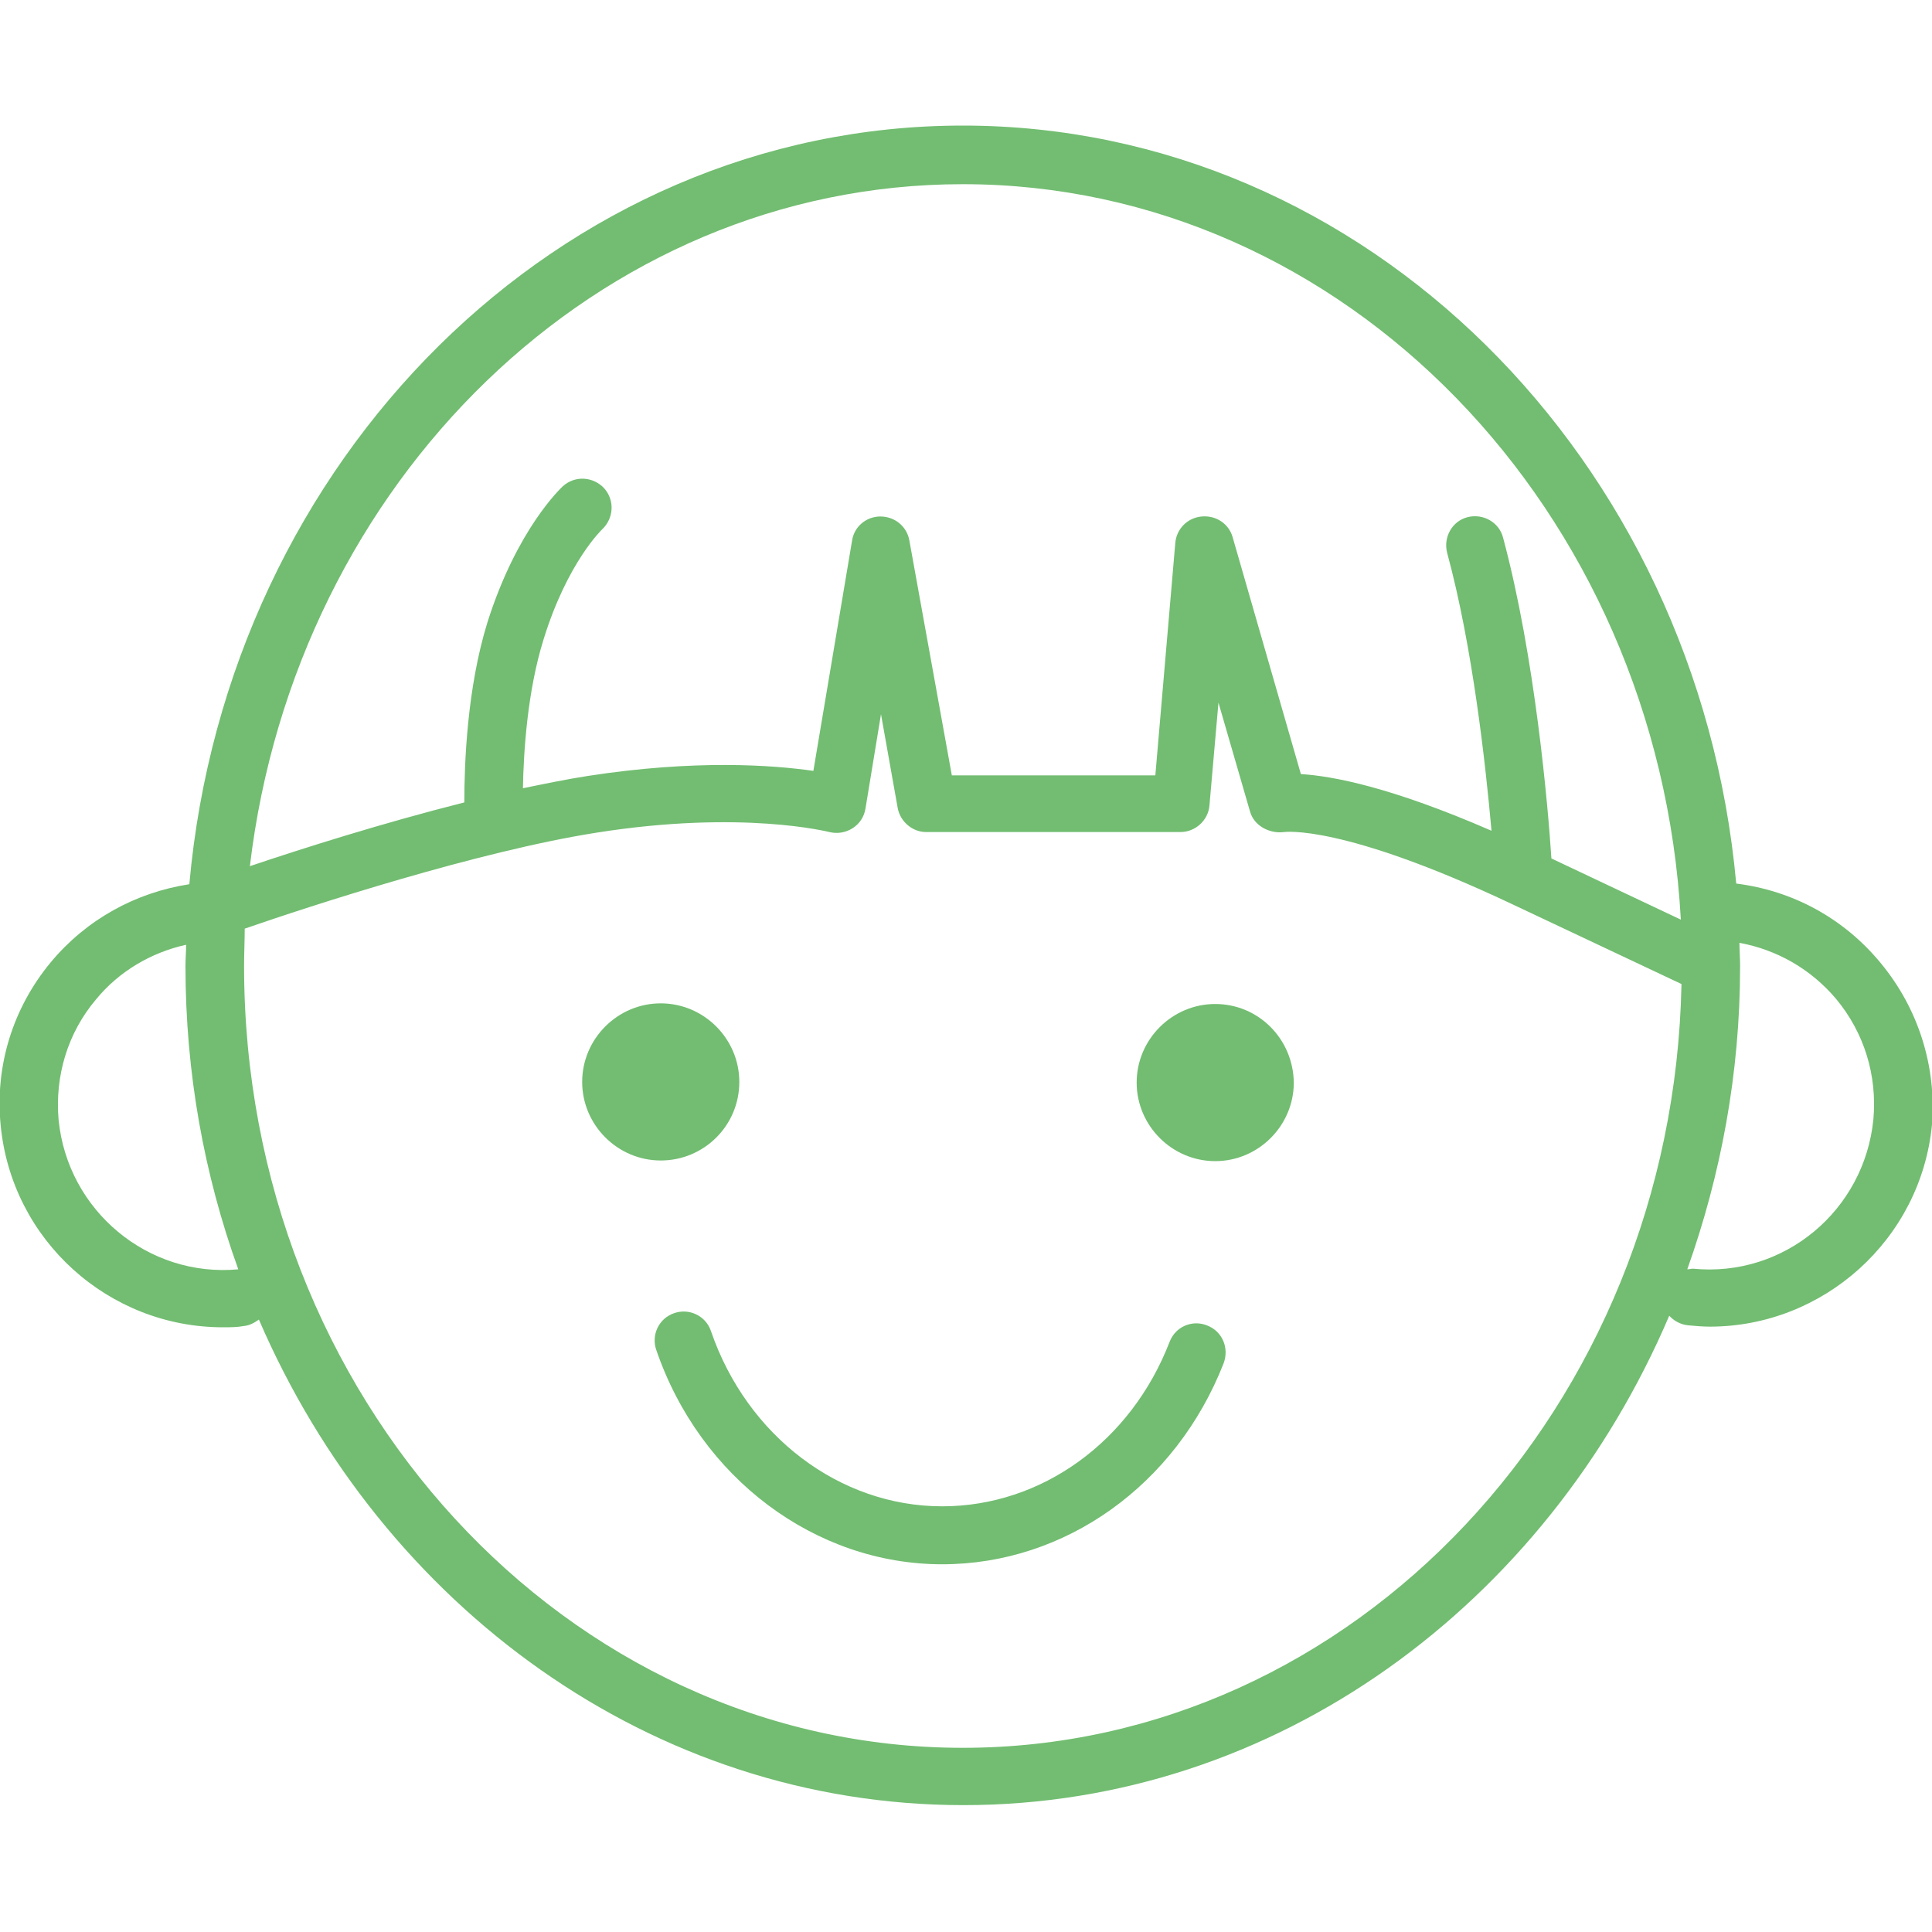 <?xml version="1.0" encoding="utf-8"?>
<!-- Generator: Adobe Illustrator 27.5.0, SVG Export Plug-In . SVG Version: 6.00 Build 0)  -->
<svg version="1.1" id="レイヤー_1" xmlns="http://www.w3.org/2000/svg" xmlns:xlink="http://www.w3.org/1999/xlink" x="0px"
	 y="0px" viewBox="0 0 300 300" style="enable-background:new 0 0 300 300;" xml:space="preserve">
<style type="text/css">
	.st0{fill:#72BD71;}
</style>
<g>
	<path class="st0" d="M292,149.5c-5.7-6.9-13.6-11.2-22.4-12.3c-6-65.9-57.5-117.7-120.1-117.7S35.3,71.3,29.4,137.3
		c-8.4,1.3-16,5.5-21.5,12.1c-5.9,7.1-8.7,16.1-7.8,25.3c1.7,17.9,16.8,31.4,34.5,31.4c1.1,0,2.2,0,3.3-0.2c0.9-0.1,1.6-0.5,2.3-1
		c19.2,44.5,61,75.4,109.4,75.4c48.6,0,90.5-31.2,109.6-76c0.7,0.8,1.8,1.4,3,1.5c1.1,0.1,2.2,0.2,3.3,0.2
		c17.6,0,32.8-13.5,34.5-31.4C300.7,165.6,297.9,156.6,292,149.5z M149.5,28.6c59.3,0,108,50.6,111.5,114.2l-20.1-9.5
		c-0.5-7.8-2.5-31.2-7.5-49.8c-0.6-2.4-3.1-3.8-5.5-3.2c-2.4,0.6-3.8,3.1-3.2,5.5c4,14.7,6,33.1,6.9,43.2
		c-15.6-6.8-24.7-8.5-29.6-8.8l-10.6-36.8c-0.6-2.1-2.6-3.4-4.8-3.2c-2.2,0.2-3.9,1.9-4.1,4.1l-3.1,36.1h-31.6l-6.6-36.5
		c-0.4-2.2-2.3-3.7-4.5-3.7s-4.1,1.6-4.4,3.8l-6,35.7c-6.3-0.9-18.3-1.8-35.1,0.8c-3.2,0.5-6.6,1.2-10,1.9
		c0.1-5.7,0.7-15.1,3.2-23.1c3.7-12,9.1-17.1,9.1-17.1c1.8-1.7,2-4.5,0.3-6.4c-1.7-1.8-4.5-2-6.4-0.3c-0.3,0.3-7.1,6.6-11.7,21.1
		c-3.2,10.3-3.6,22.1-3.6,28c-12.7,3.2-25.3,7.2-33.3,9.9C45.9,74.8,92.8,28.6,149.5,28.6z M9.1,173.9c-0.6-6.8,1.4-13.5,5.8-18.7
		c3.6-4.4,8.6-7.3,14-8.5c0,1.1-0.1,2.2-0.1,3.3c0,16.6,2.9,32.4,8.2,47.1C23,198.4,10.5,188,9.1,173.9z M149.5,271.4
		C88,271.4,37.9,217,37.9,150c0-2,0.1-3.9,0.1-5.8c10.4-3.6,36.2-12,54.6-14.9c22.7-3.6,36.1-0.1,36.2-0.1c1.2,0.3,2.5,0.1,3.6-0.6
		c1.1-0.7,1.8-1.8,2-3.1l2.4-14.6l2.6,14.6c0.4,2.1,2.3,3.7,4.4,3.7h39.5c2.3,0,4.3-1.8,4.5-4.1l1.4-16l4.9,16.9
		c0.6,2.2,3,3.5,5.3,3.2c0.1,0,8.9-1.3,35.2,11.1l26.5,12.5C259.8,218.5,210.2,271.4,149.5,271.4z M262.9,197
		c-0.3,0-0.6,0.1-0.9,0.1c5.2-14.6,8.2-30.4,8.2-47l0,0c0-0.1,0-0.1,0-0.2c0-1.2-0.1-2.3-0.1-3.5c5.9,1.1,11.1,4.1,15,8.7
		c4.4,5.3,6.4,11.9,5.8,18.7C289.5,188,277,198.4,262.9,197z"/>
	<path class="st0" d="M114.8,168c0-6.7-5.5-12.2-12.2-12.2s-12.2,5.5-12.2,12.2s5.5,12.2,12.2,12.2S114.8,174.8,114.8,168z"/>
	<path class="st0" d="M188.7,155.9c-6.7,0-12.2,5.5-12.2,12.2s5.5,12.2,12.2,12.2s12.2-5.5,12.2-12.2
		C200.8,161.3,195.4,155.9,188.7,155.9z"/>
	<path class="st0" d="M187.4,205.8c-2.3-0.9-4.9,0.2-5.8,2.6c-6,15.5-19.9,25.5-35.3,25.5c-15.9,0-30.3-10.9-35.9-27.2
		c-0.8-2.4-3.4-3.6-5.7-2.8c-2.4,0.8-3.6,3.4-2.8,5.7c6.8,19.9,24.7,33.3,44.4,33.3c19.1,0,36.3-12.3,43.7-31.2
		C190.9,209.3,189.8,206.7,187.4,205.8z"/>
</g>
</svg>
